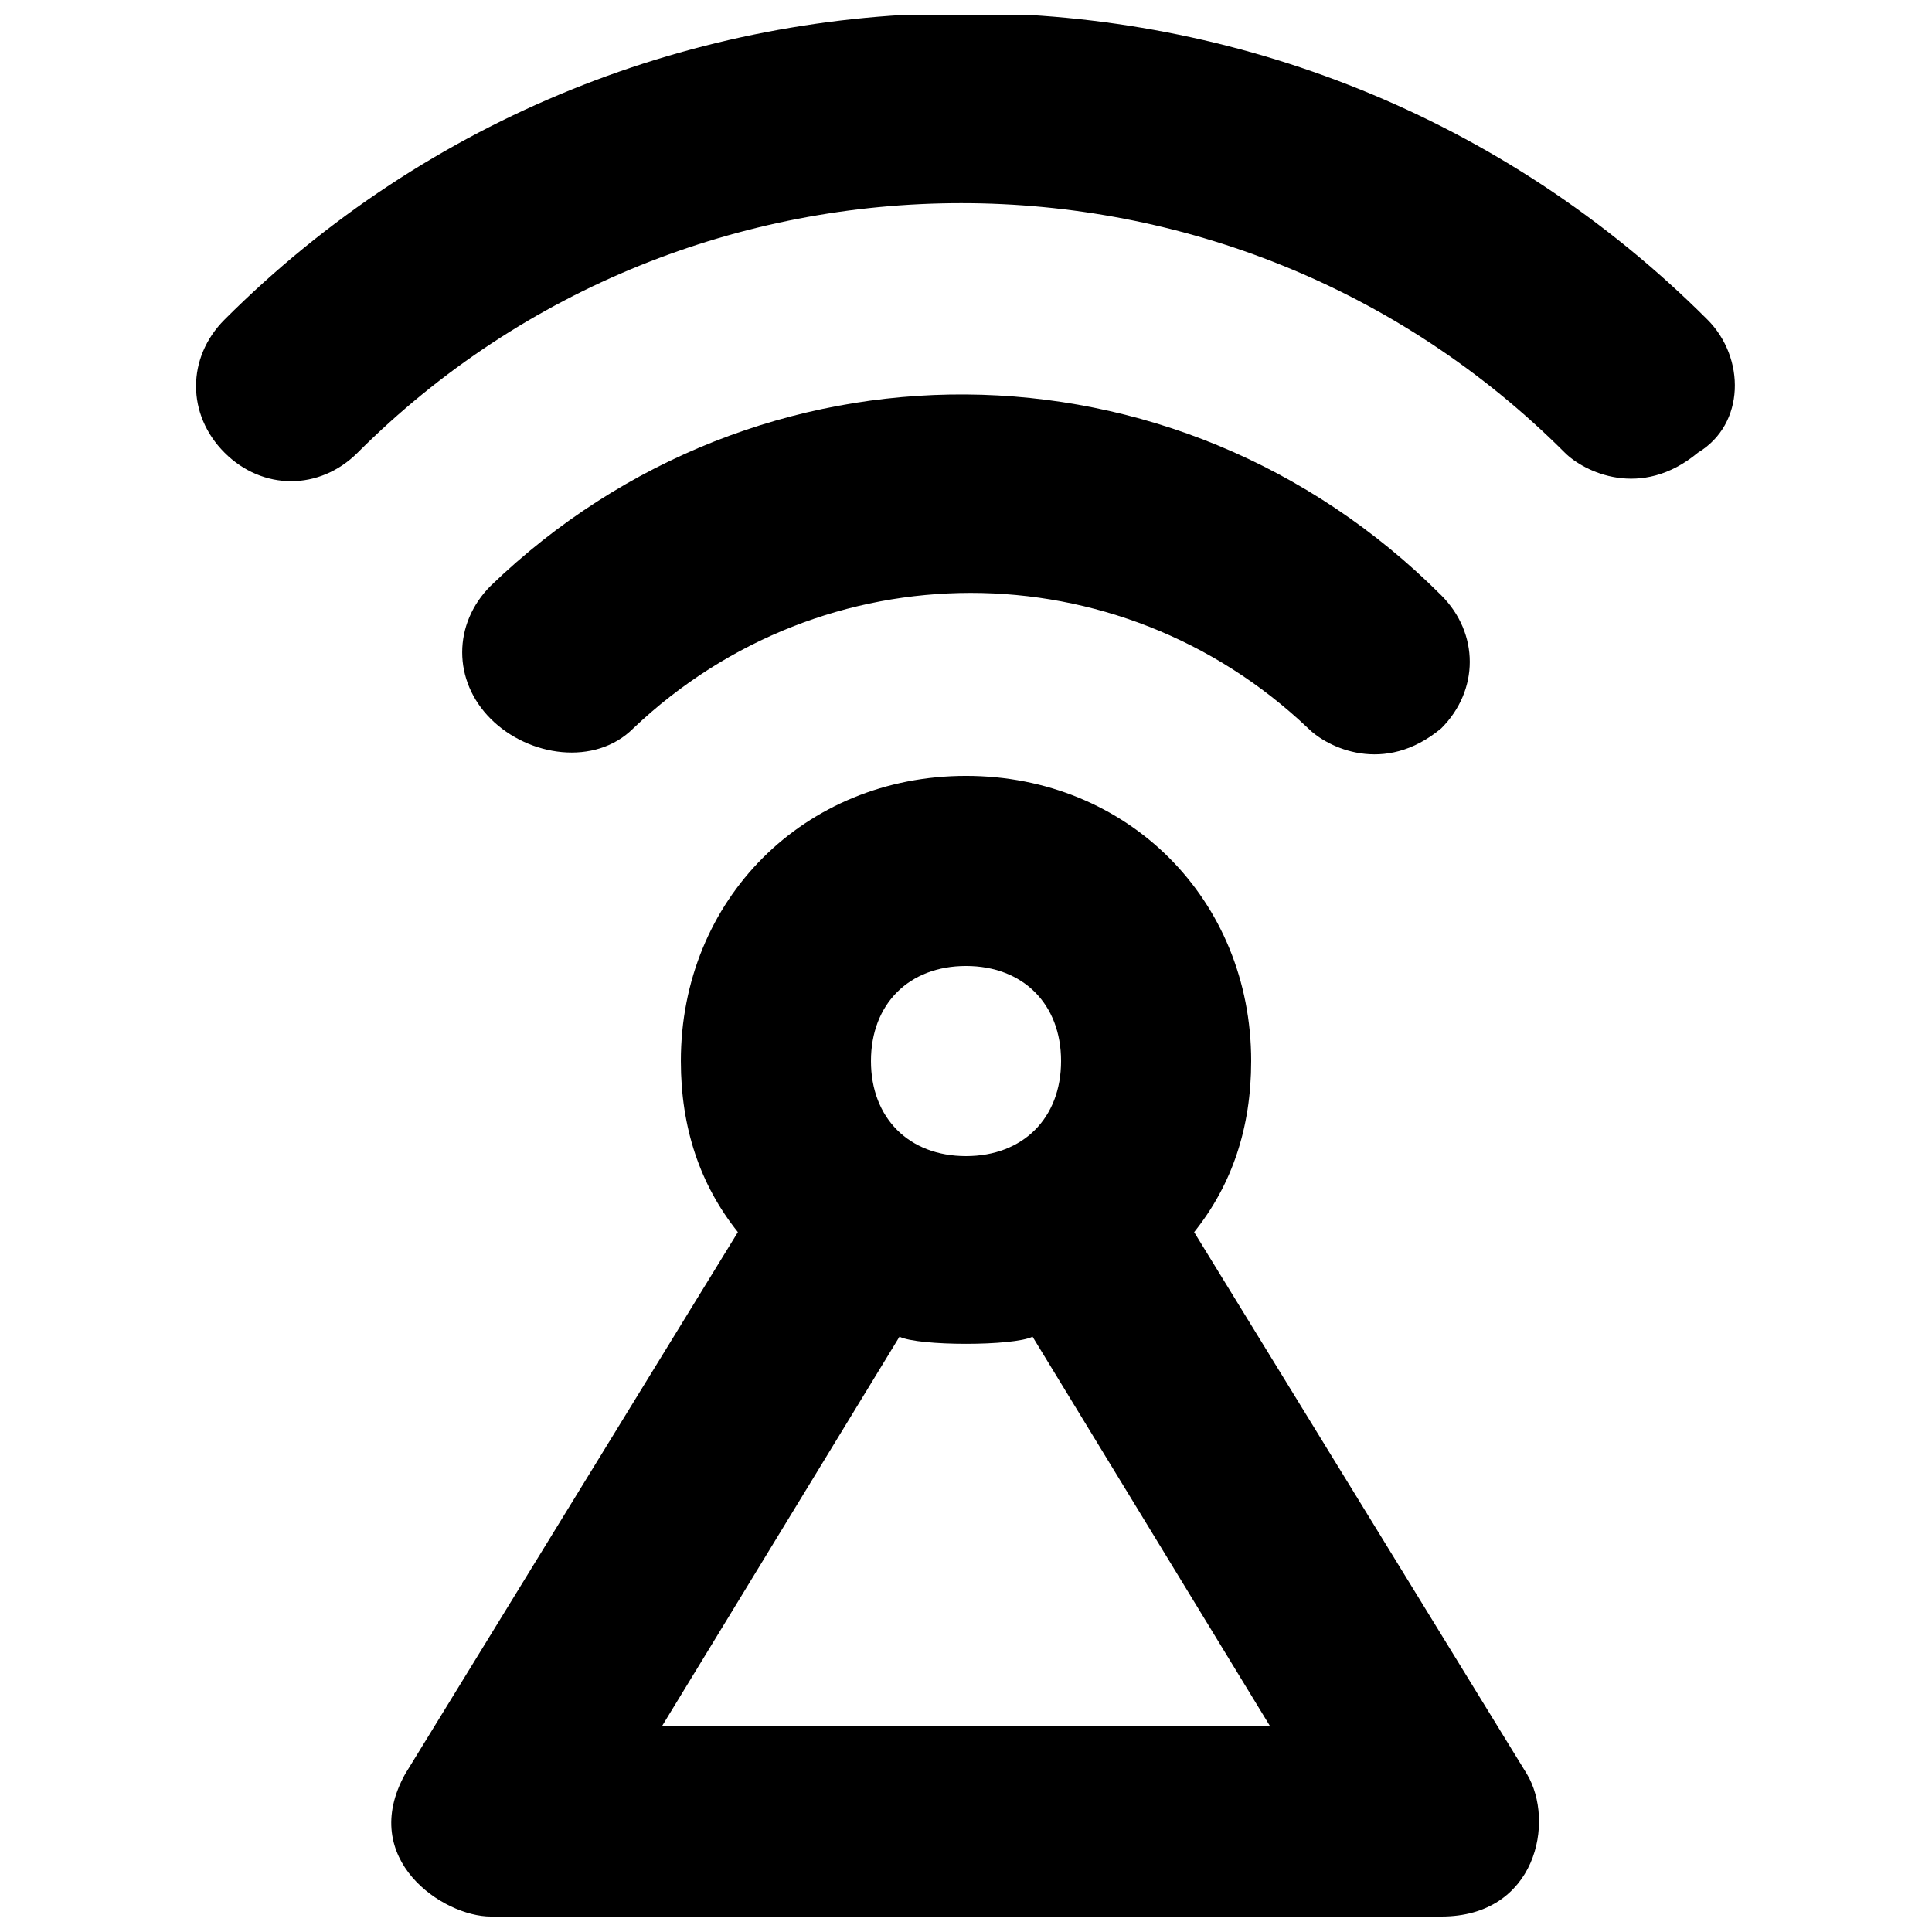 <?xml version="1.0" encoding="UTF-8"?>
<!-- Uploaded to: SVG Repo, www.svgrepo.com, Generator: SVG Repo Mixer Tools -->
<svg width="800px" height="800px" version="1.1" viewBox="144 144 512 512" xmlns="http://www.w3.org/2000/svg">
 <defs>
  <clipPath id="b">
   <path d="m195 148.09h409v123.91h-409z"/>
  </clipPath>
  <clipPath id="a">
   <path d="m247 349h305v302.9h-305z"/>
  </clipPath>
 </defs>
 <g clip-path="url(#b)">
  <path d="m596.48 228.7c-108.32-108.32-284.65-108.32-392.97 0-10.078 10.078-10.078 25.191 0 35.266 10.078 10.078 25.191 10.078 35.266 0 88.168-88.168 231.75-88.168 319.92 0 5.039 5.039 20.152 12.594 35.266 0 12.598-7.555 12.598-25.188 2.523-35.266z"/>
 </g>
 <path d="m311.83 337.02c50.383-47.863 128.47-47.863 178.85 0 5.039 5.039 20.152 12.594 35.266 0 10.078-10.078 10.078-25.191 0-35.266-70.531-70.535-181.37-70.535-251.9-2.519-10.078 10.078-10.078 25.191 0 35.266 10.074 10.074 27.707 12.594 37.785 2.519z"/>
 <g clip-path="url(#a)">
  <path d="m460.46 470.53c10.078-12.594 15.113-27.711 15.113-45.344 0-42.824-32.746-75.57-75.57-75.57s-75.57 32.746-75.57 75.57c0 17.633 5.039 32.746 15.113 45.344l-88.168 143.59c-12.594 22.672 10.074 37.785 22.672 37.785h251.91c25.191 0 30.23-25.191 22.672-37.785zm-60.457-70.531c15.113 0 25.191 10.078 25.191 25.191 0 15.113-10.078 25.191-25.191 25.191s-25.191-10.078-25.191-25.191c0-15.117 10.074-25.191 25.191-25.191zm-80.609 201.52 62.977-103.28c5.039 2.519 30.23 2.519 35.266 0l62.977 103.28z"/>
 </g>
</svg>